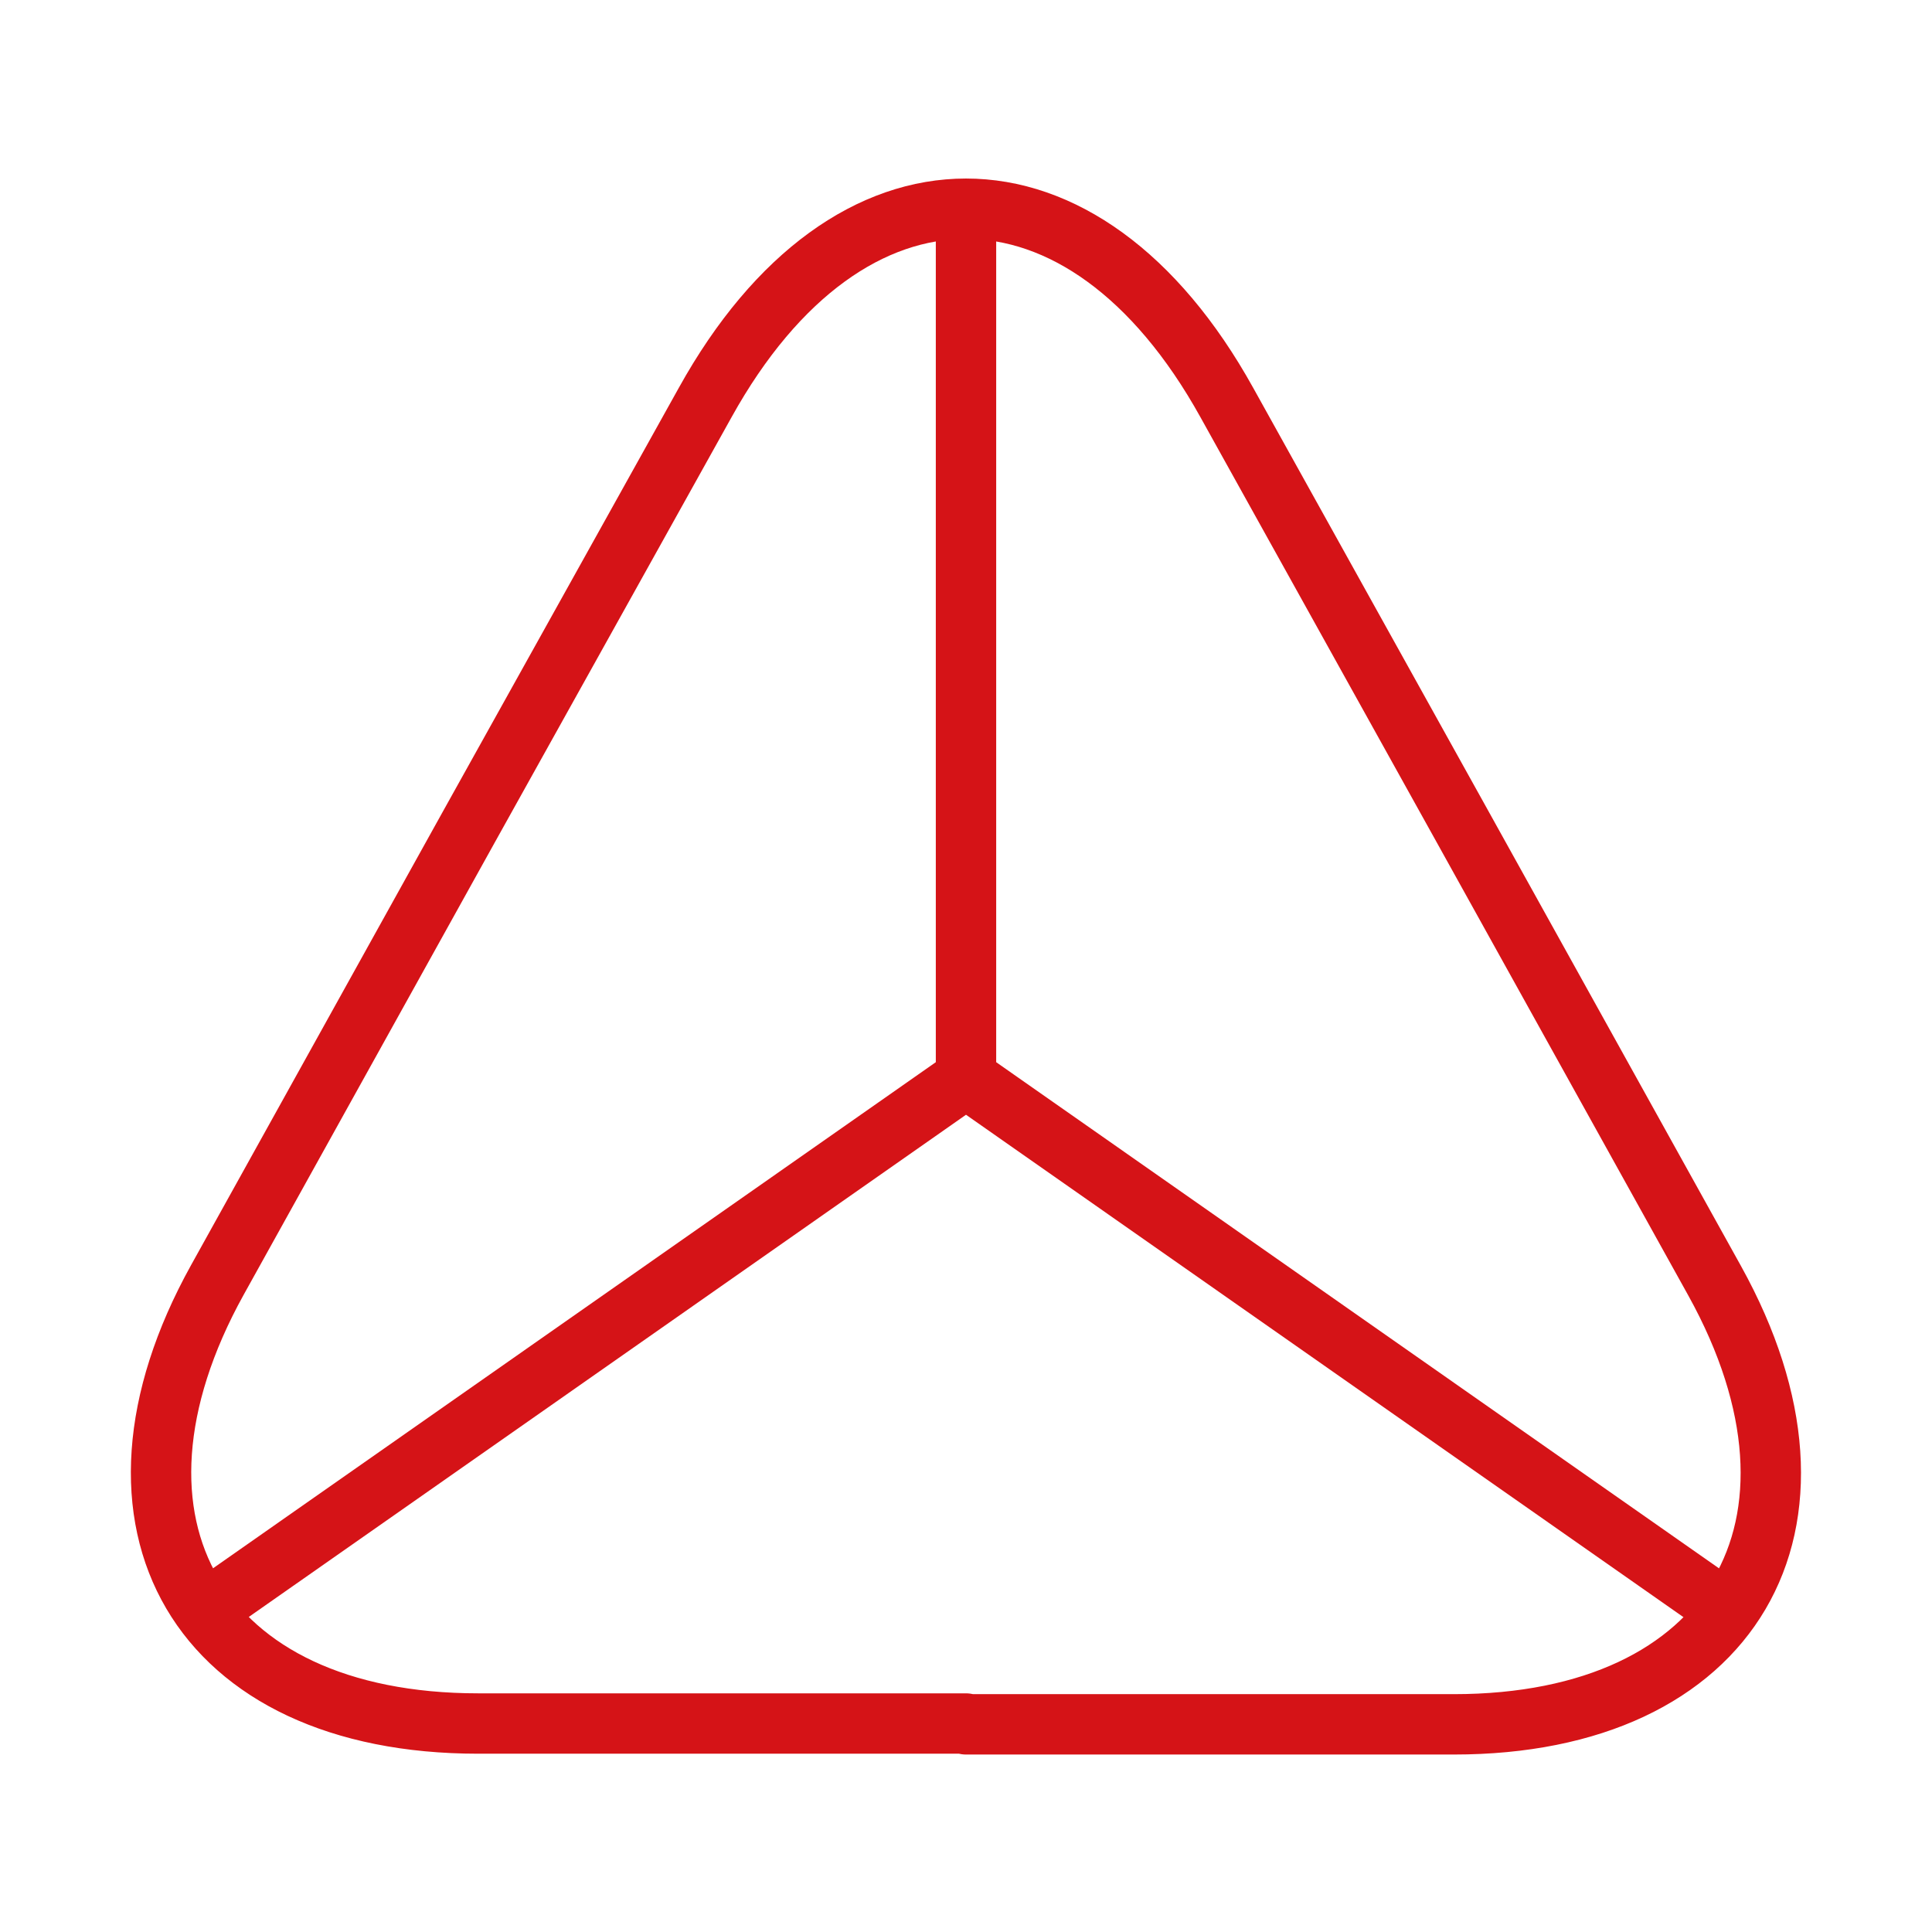<svg width="64" height="64" viewBox="0 0 64 64" fill="none" xmlns="http://www.w3.org/2000/svg">
<path d="M32 57.094H15.84C6.586 57.094 2.72 50.481 7.2 42.401L15.52 27.414L23.36 13.334C28.106 4.774 35.893 4.774 40.64 13.334L48.48 27.441L56.8 42.427C61.28 50.507 57.386 57.121 48.16 57.121H32V57.094Z" stroke="#D51317" stroke-width="2" stroke-linecap="round" stroke-linejoin="round"/>
<path d="M57.173 53.334L32 35.707L6.826 53.334" stroke="#D51317" stroke-width="2" stroke-linecap="round" stroke-linejoin="round"/>
<path d="M32 8V35.707" stroke="#D51317" stroke-width="2" stroke-linecap="round" stroke-linejoin="round"/>
</svg>
